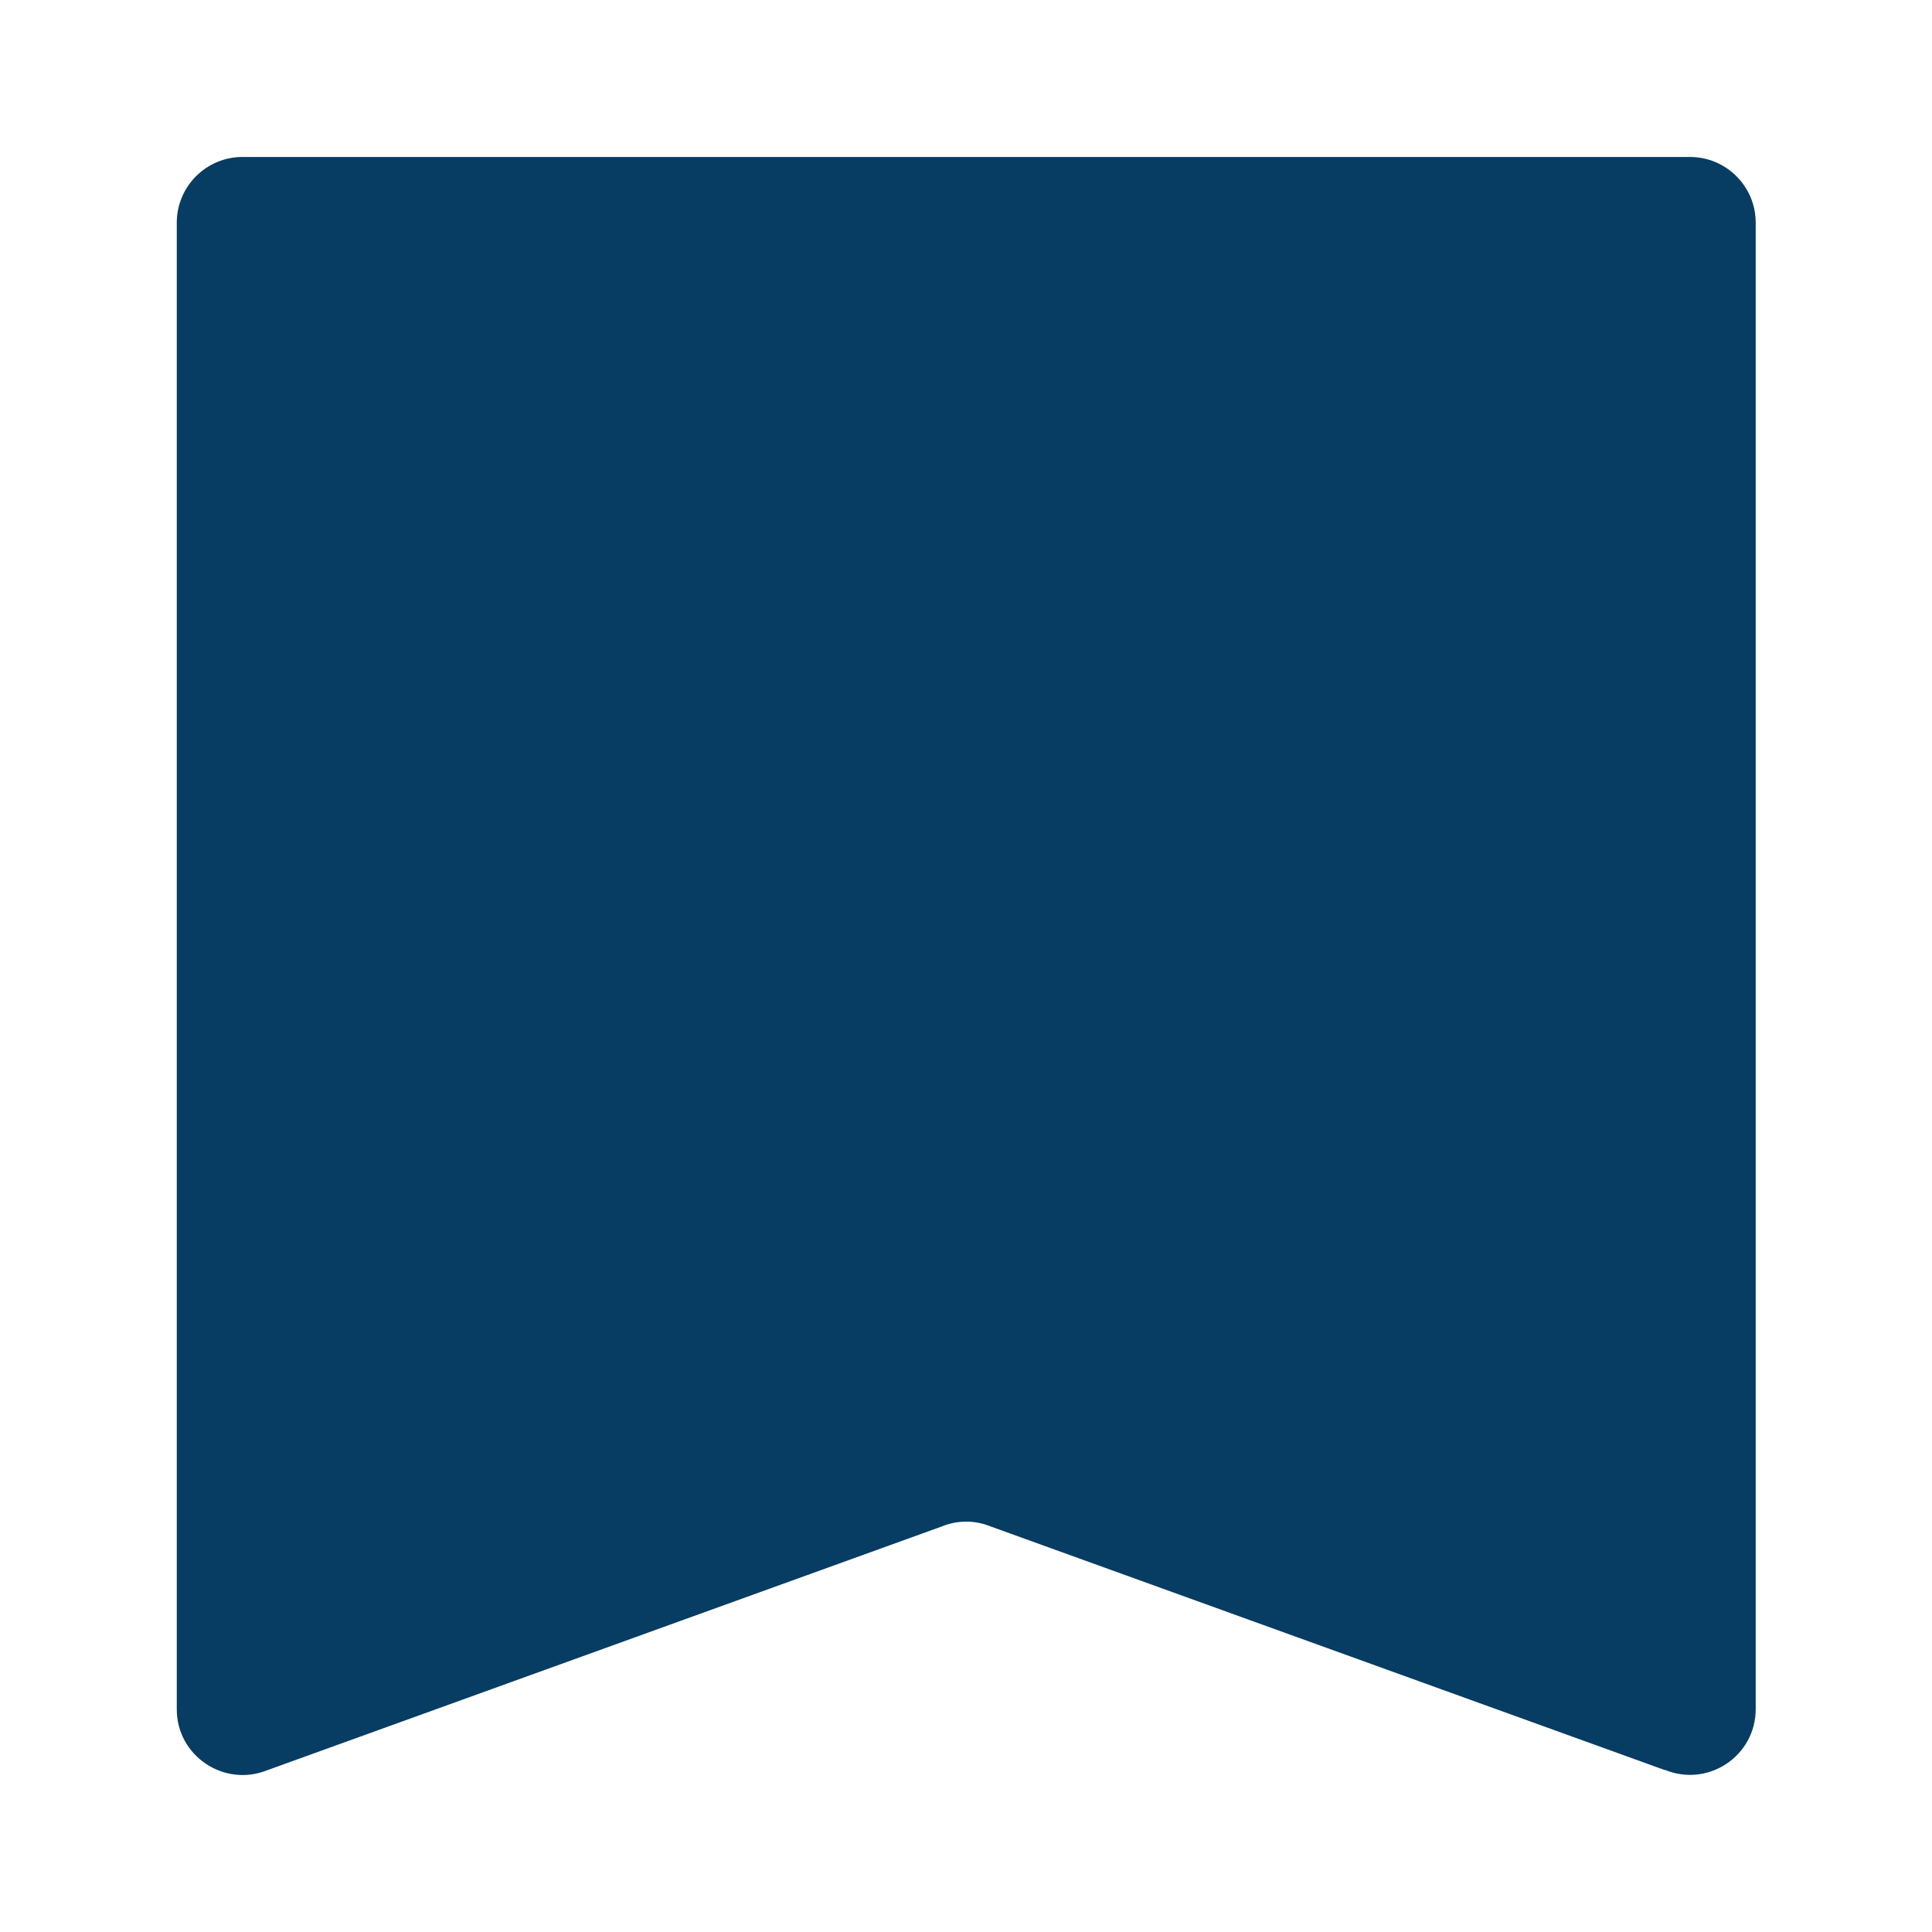 <?xml version="1.0" encoding="UTF-8"?>
<svg id="_レイヤー_1" data-name="レイヤー 1" xmlns="http://www.w3.org/2000/svg" viewBox="0 0 80 80">
  <defs>
    <style>
      .cls-1 {
        fill: #073c63;
      }
    </style>
  </defs>
  <path class="cls-1" d="M68.95,73.3l-27.92-10.09c-.66-.27-1.39-.27-2.04,0l-27.92,10.09c-1.79.72-3.75-.59-3.75-2.52V9.22c0-1.5,1.22-2.72,2.72-2.72h59.94c1.5,0,2.72,1.22,2.72,2.72v61.55c0,1.93-1.95,3.25-3.75,2.52Z"/>
</svg>